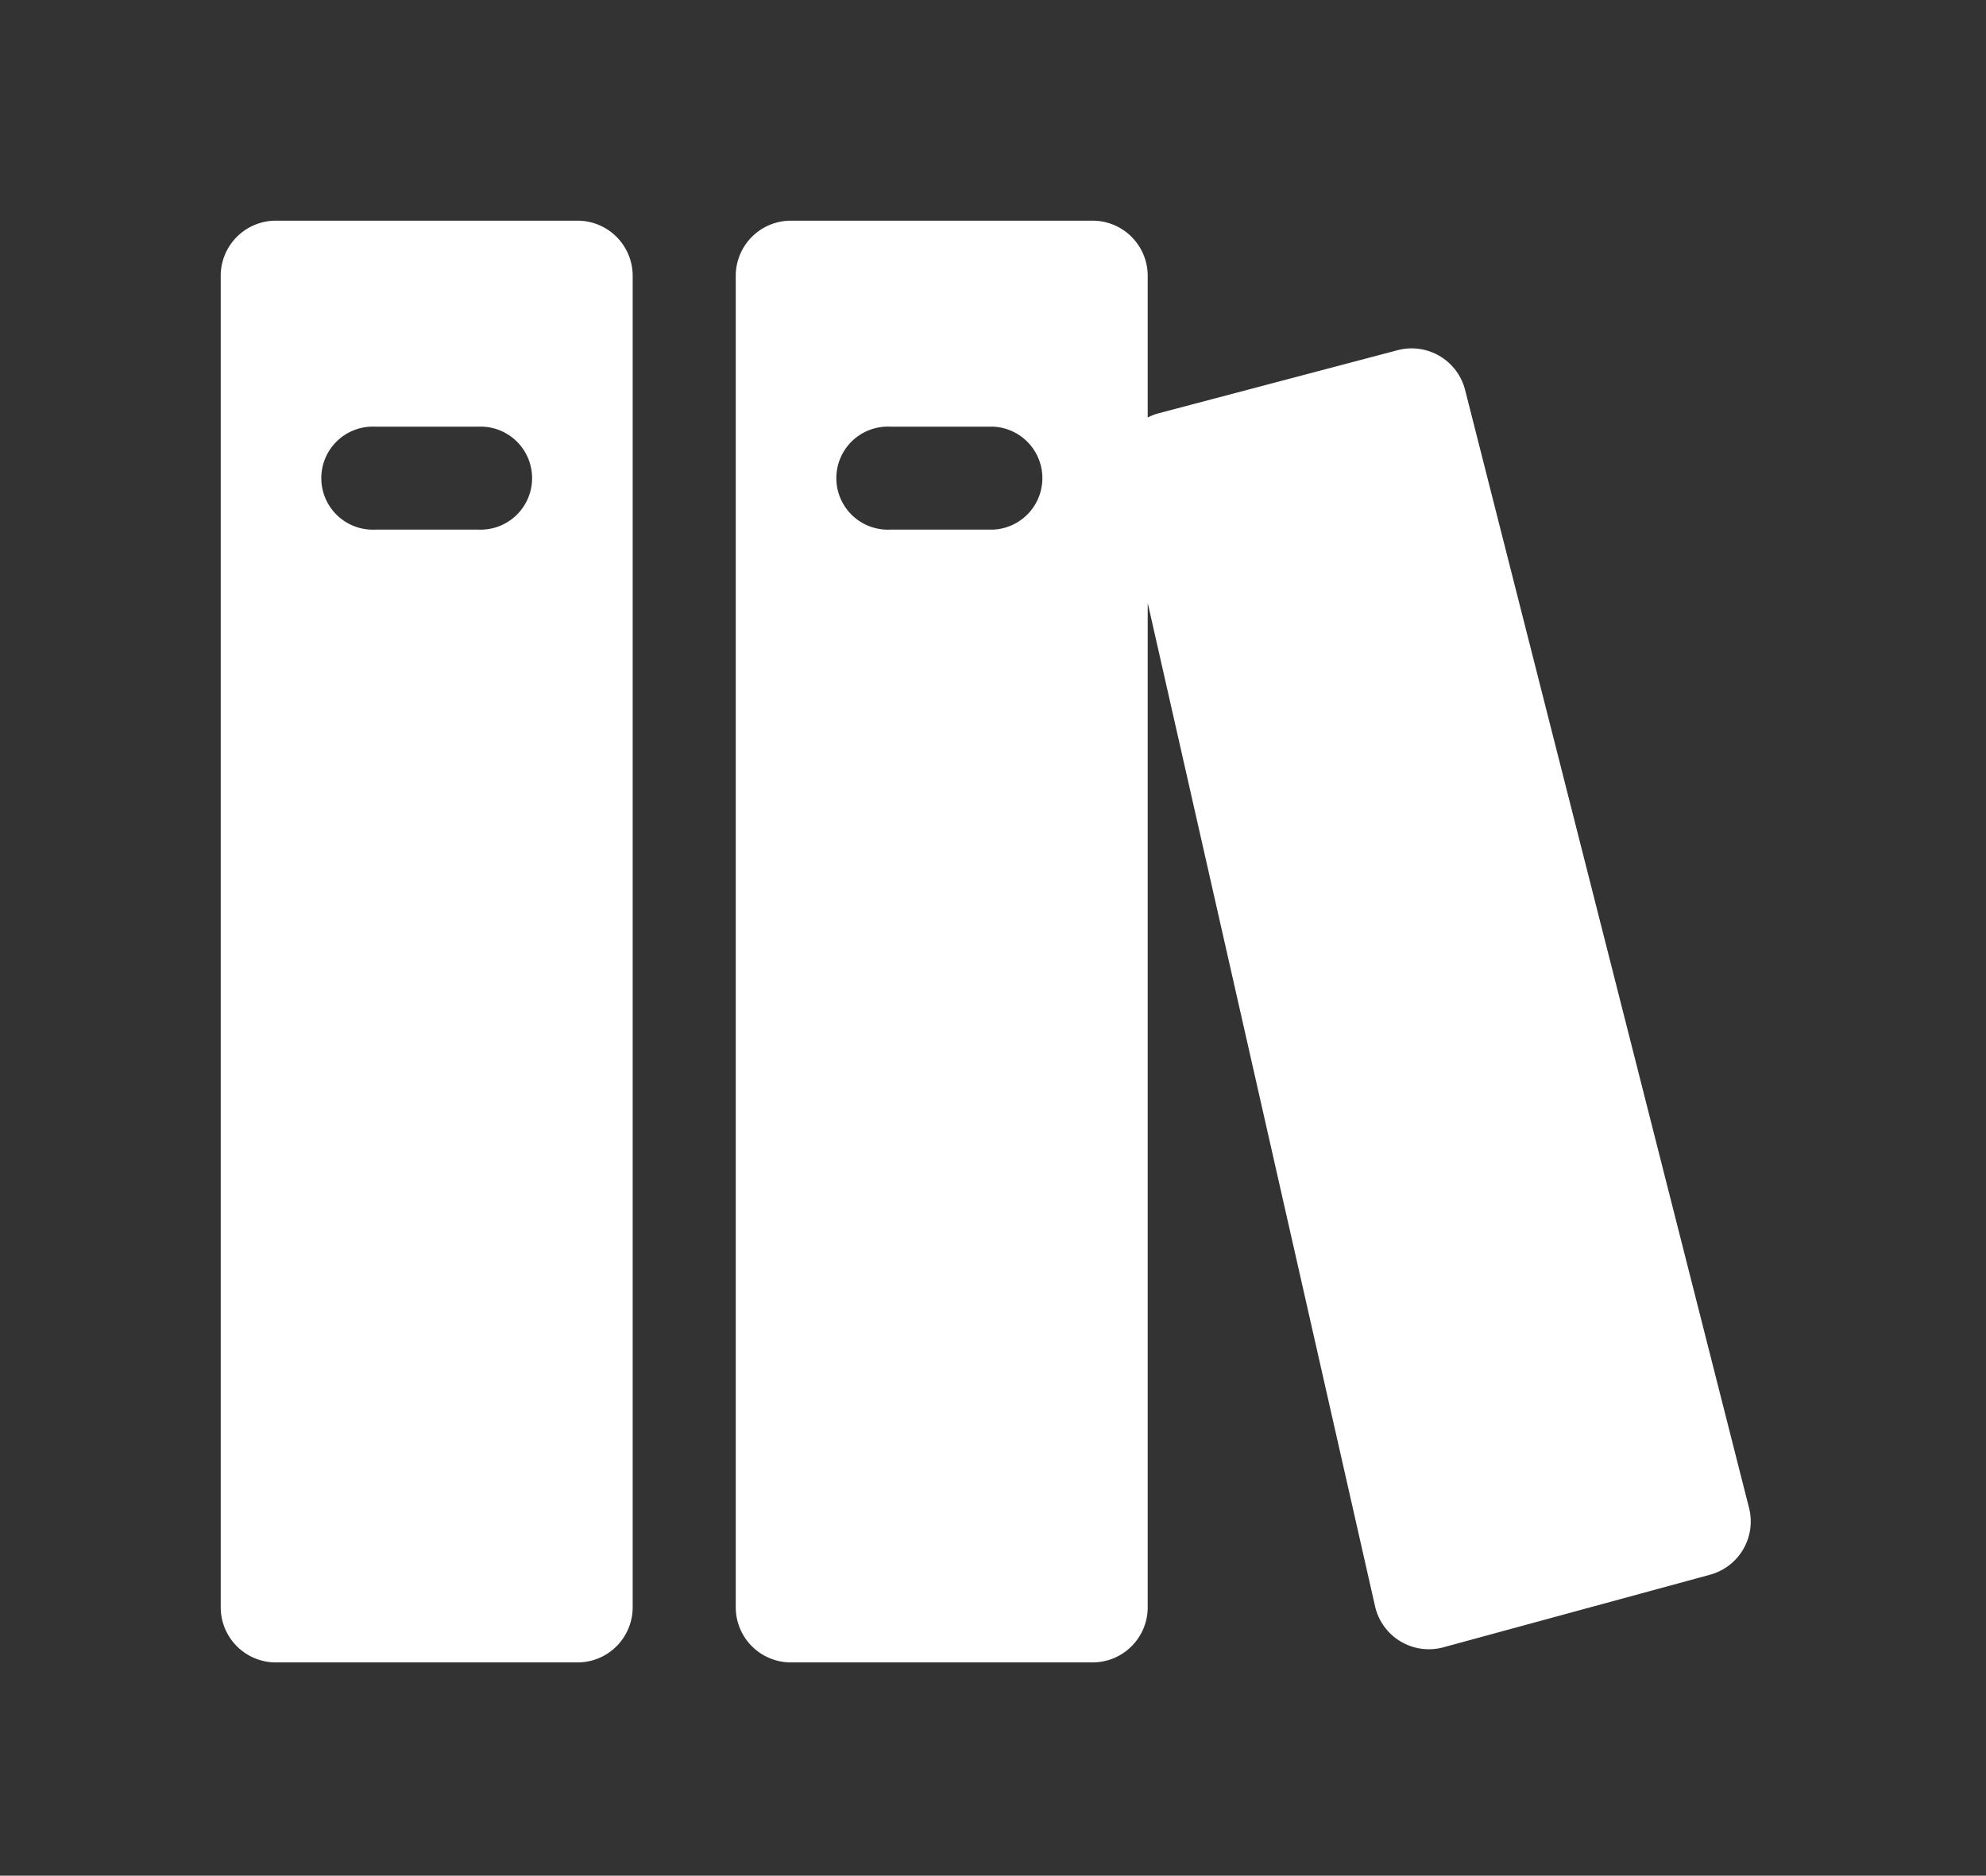 <?xml version="1.0" standalone="no"?><!DOCTYPE svg PUBLIC "-//W3C//DTD SVG 1.1//EN" "http://www.w3.org/Graphics/SVG/1.1/DTD/svg11.dtd"><svg t="1720761045128" class="icon" viewBox="0 0 1084 1024" version="1.1" xmlns="http://www.w3.org/2000/svg" p-id="7508" xmlns:xlink="http://www.w3.org/1999/xlink" width="211.719" height="200"><rect x="0" y="0" width="1084" height="1024" fill="#333333" stroke="none"/><path d="M626.447 227.93a30.178 30.178 0 0 1 6.325-2.409l130.048-34.334a30.118 30.118 0 0 1 36.864 21.685l154.985 610.364a30.118 30.118 0 0 1-21.263 36.442l-145.589 39.635a30.118 30.118 0 0 1-37.286-22.408L626.447 329.186v548.262a30.118 30.118 0 0 1-30.118 30.118H431.706a30.118 30.118 0 0 1-30.118-30.118V150.588a30.118 30.118 0 0 1 30.118-30.118H596.329a30.118 30.118 0 0 1 30.118 30.118v77.342zM150.588 120.471h164.623a30.118 30.118 0 0 1 30.118 30.118v726.859a30.118 30.118 0 0 1-30.118 30.118H150.588a30.118 30.118 0 0 1-30.118-30.118V150.588a30.118 30.118 0 0 1 30.118-30.118z m54.212 112.459a28.13 28.13 0 1 0 0 56.2h56.2a28.13 28.13 0 1 0 0-56.2H204.8z m281.118 0a28.13 28.13 0 1 0 0 56.2H542.118a28.13 28.13 0 0 0 0-56.2h-56.2z" fill="#ffffff" p-id="7509"></path></svg>